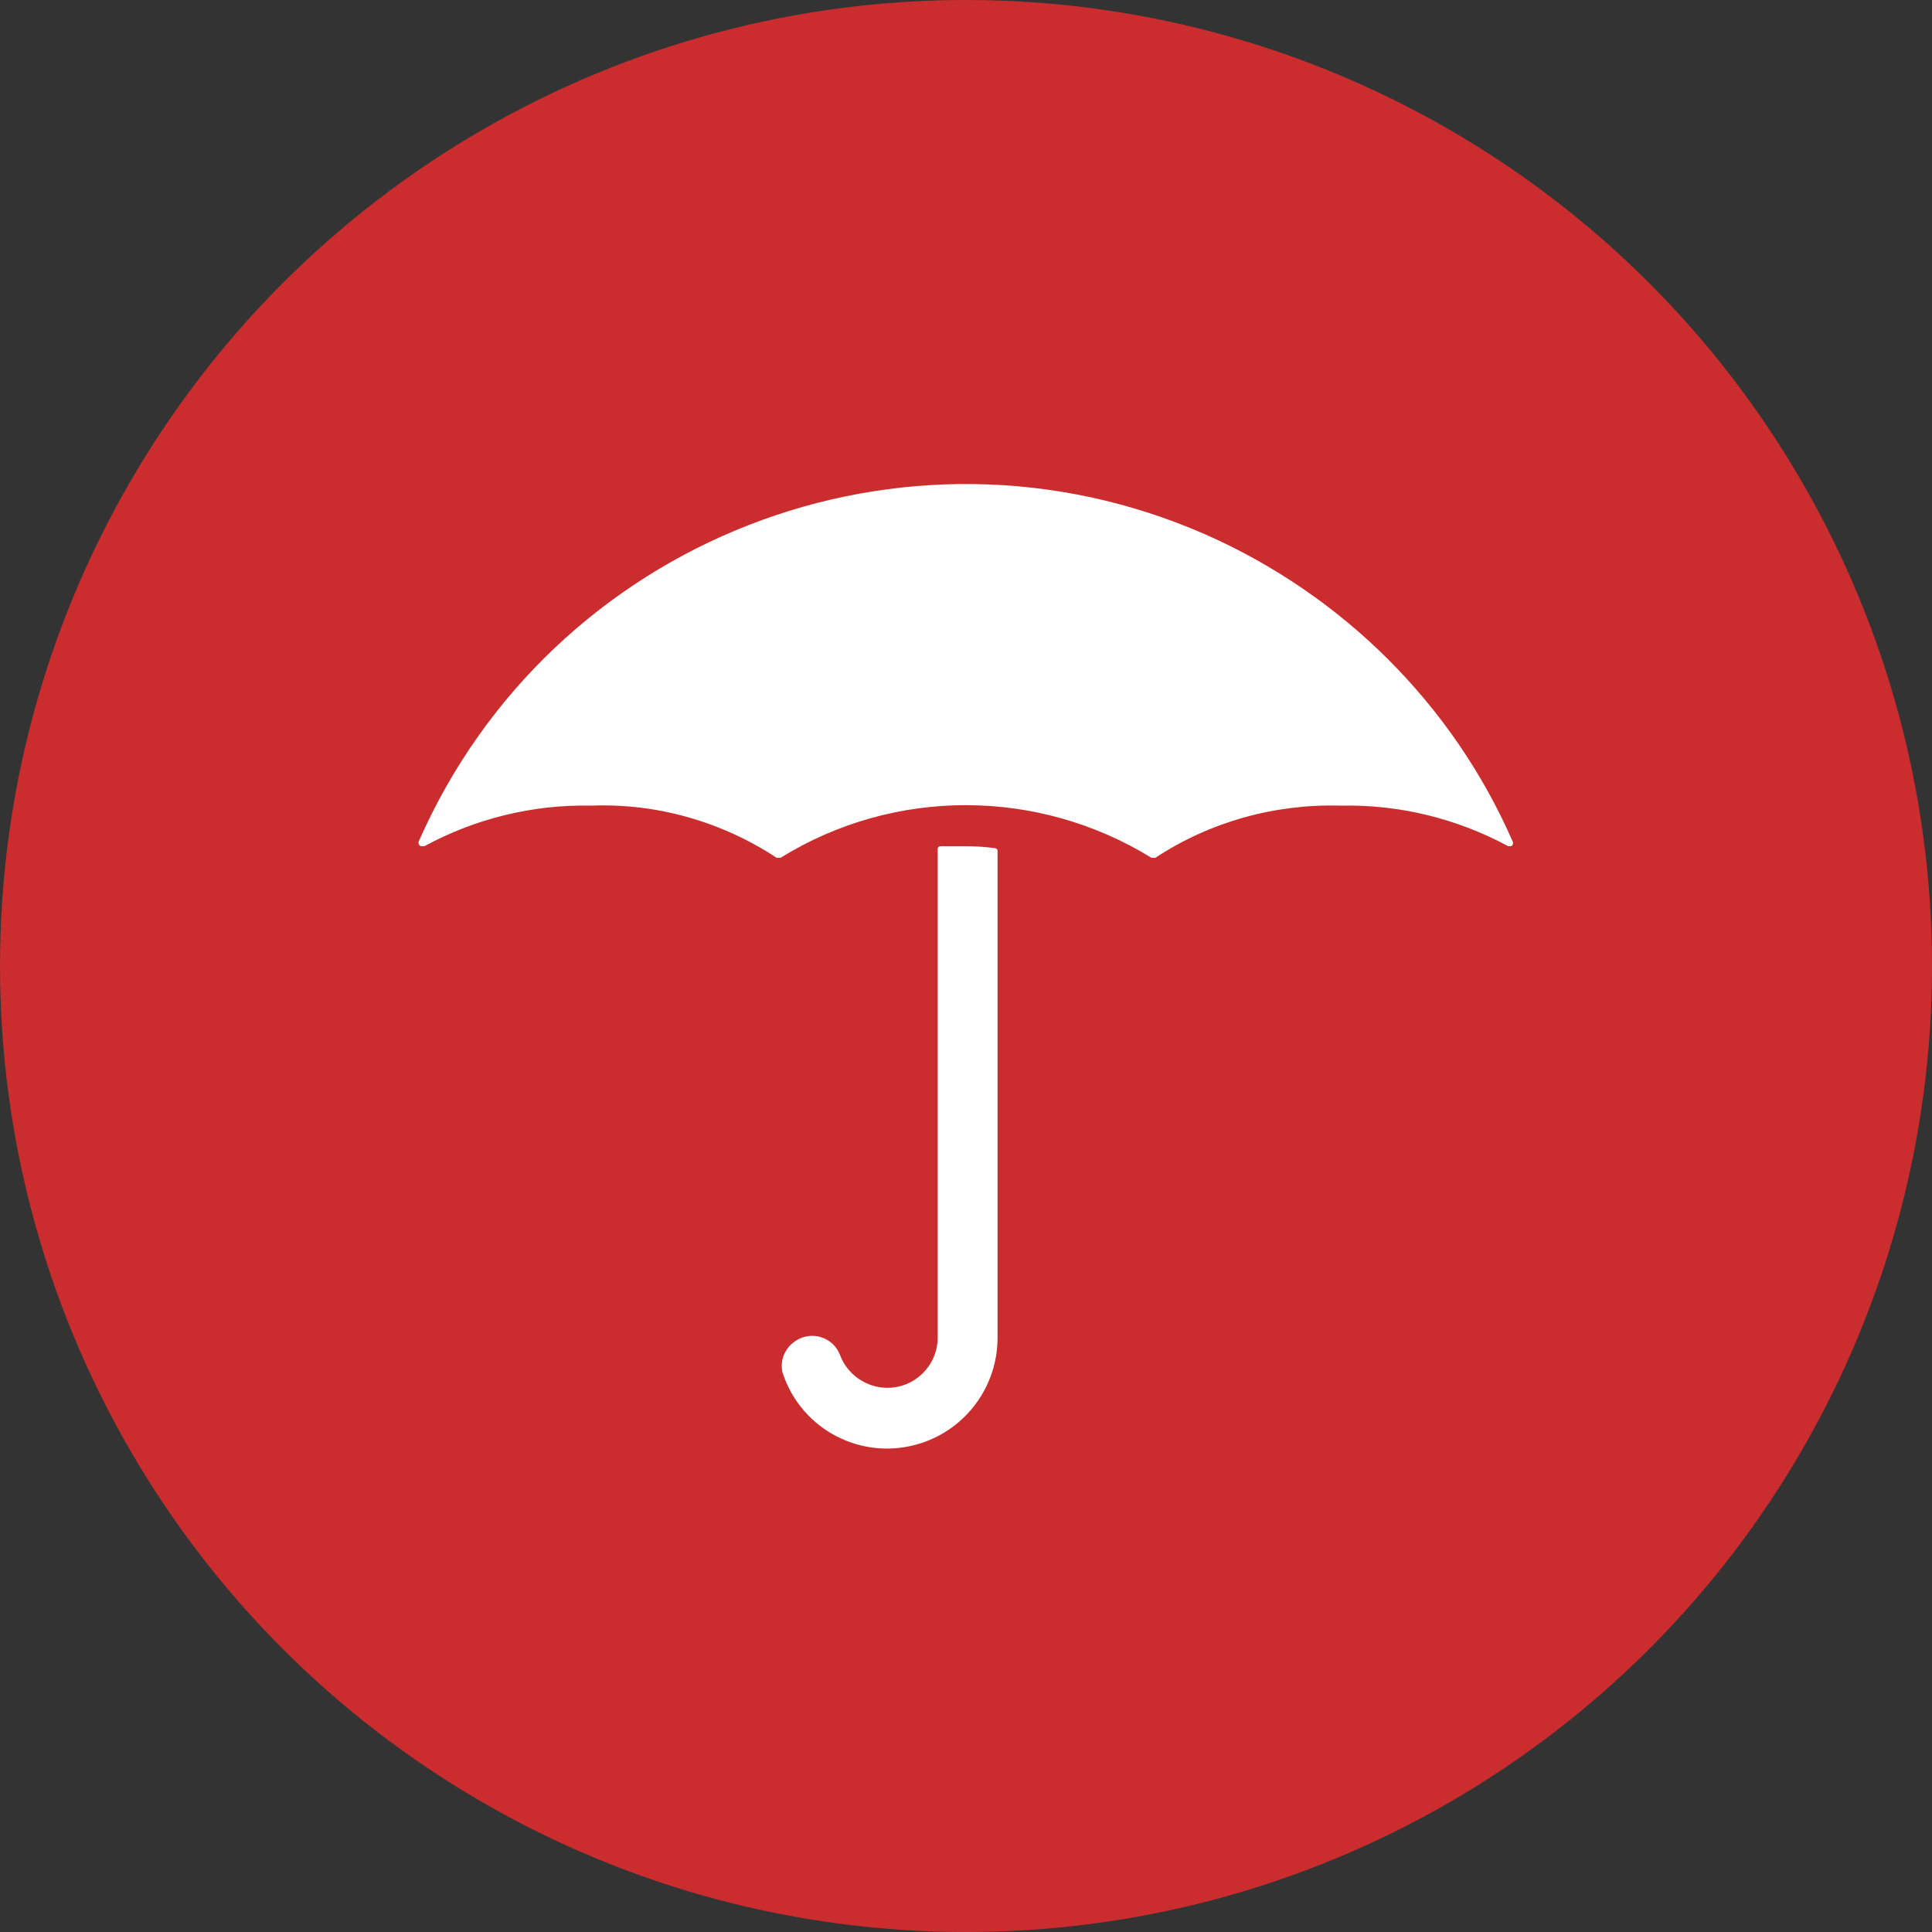 <?xml version='1.0' encoding='utf-8'?>
<svg xmlns="http://www.w3.org/2000/svg" version="1.1" viewBox="0 0 300 300" width="300" height="300">
  <rect x="0" y="0" width="300" height="300" fill="#333333" stroke="none"/>
  <defs>
    <style>
      .cls-1 {
        fill: #cb2d2f;
      }

      .cls-2 {
        fill: #fff;
      }
    </style>
  <clipPath id="bz_circular_clip"><circle cx="150.0" cy="150.0" r="150.0" /></clipPath></defs>
  
  <g clip-path="url(#bz_circular_clip)"><g>
    <g id="Layer_1">
      <rect class="cls-1" width="300" height="300" />
      <g>
        <path class="cls-2" d="M65.8,131.4h-.3c-.3,0-.5-.2-.5-.5h0c0,0,0-.2,0-.2h0c20.6-46.9,75.3-68.3,122.2-47.7,21.3,9.4,38.4,26.4,47.7,47.7h0c.1.3,0,.6-.3.7,0,0-.1,0-.2,0h-.2c-8-4.3-16.9-6.5-26-6.3-10.2-.3-20.3,2.5-28.8,8.1h0c-.1,0-.2,0-.3,0h-.3c-17.7-10.9-40-10.9-57.6,0h0c-.1,0-.2,0-.3,0h-.3c-8.5-5.6-18.6-8.5-28.8-8.1-9-.2-18,2-25.9,6.3h0Z" />
        <path class="cls-2" d="M154.9,132.1h0c0-.2-.2-.4-.4-.4h0c-1.5-.2-3-.3-4.6-.3-1.3,0-2.6,0-3.9,0h0c-.2,0-.4.2-.4.4h0v75.9c0,4.3-3.5,7.8-7.8,7.8-3.3,0-6.3-2.1-7.4-5.2h0c-1-2.4-3.7-3.5-6.1-2.5-2.1.9-3.3,3.1-2.8,5.3h0c2.9,9,12.5,13.9,21.5,11,7.1-2.3,11.9-8.9,11.9-16.4v-75.6Z" />
      </g>
    </g>
  </g>
</g></svg>